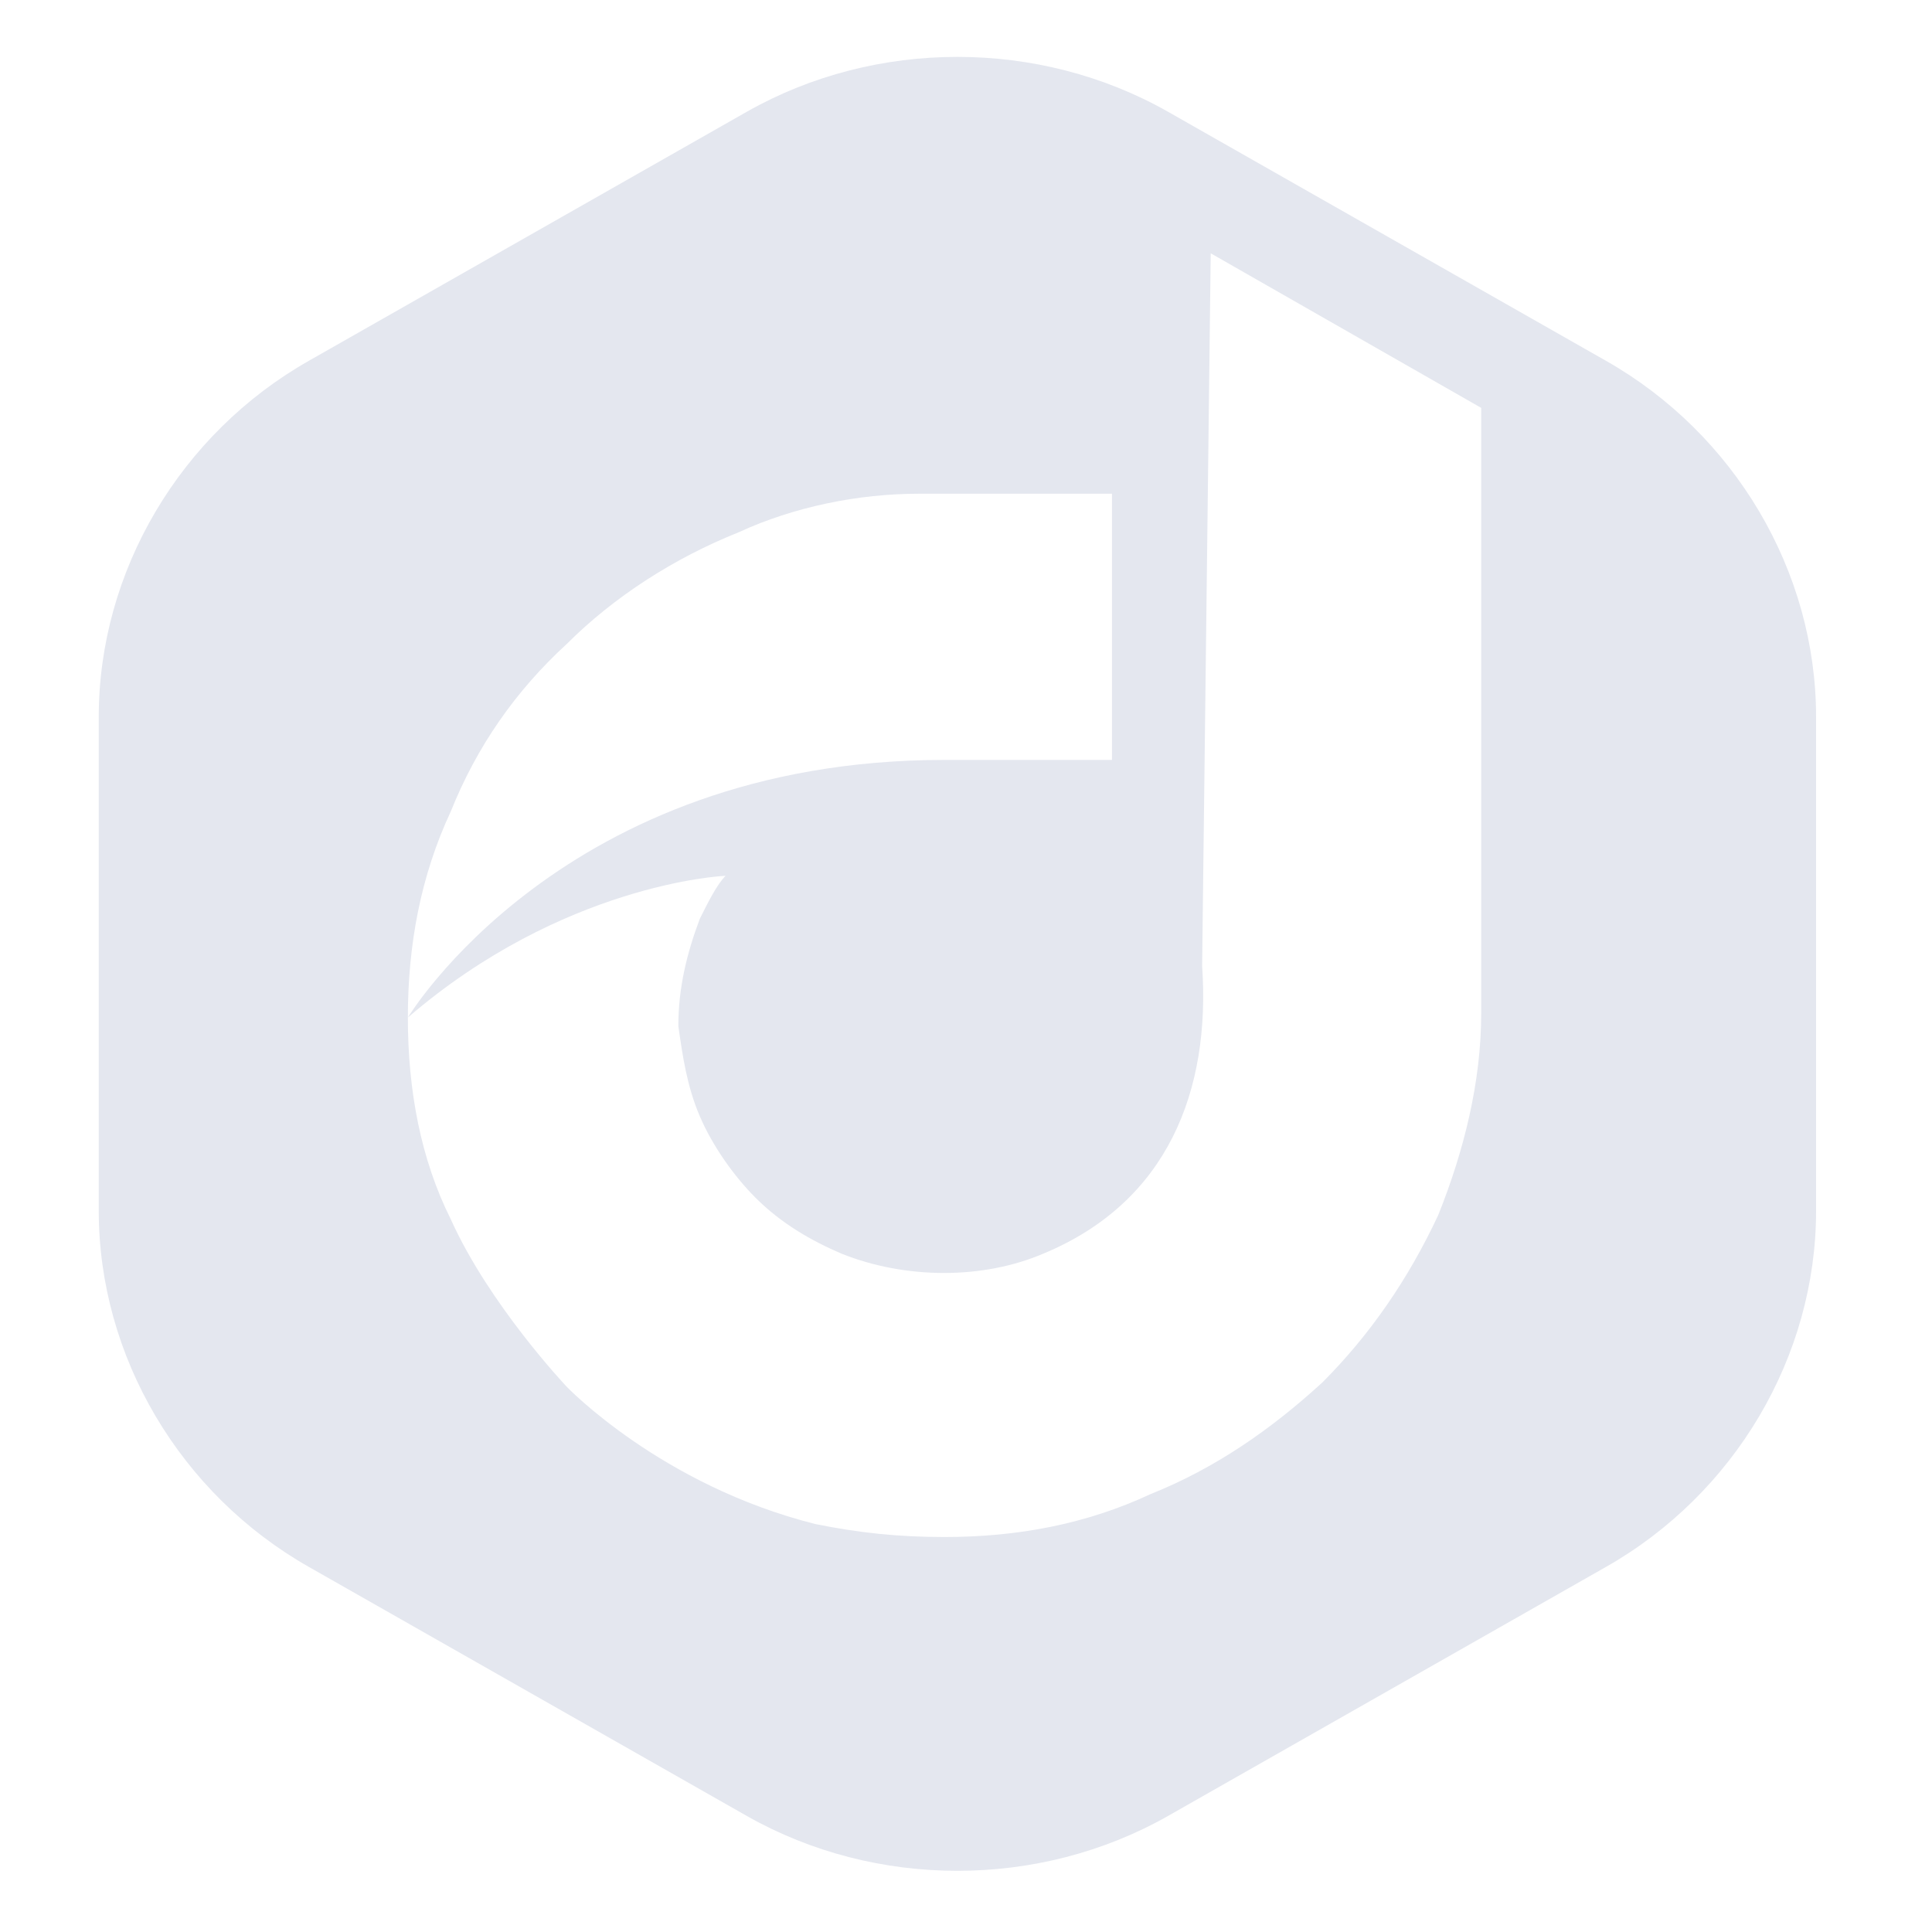 <svg xmlns="http://www.w3.org/2000/svg" id="Layer_1" width="45" height="45" viewBox="-2 3 45 45"><style>.st0{fill:#e4e7ef}</style><path class="st0" d="M35.4 11.4L25.2 5.6c-3-1.7-6.8-1.7-9.8 0L5.2 11.4c-3 1.7-4.9 4.9-4.9 8.3v11.5c0 3.4 1.9 6.6 4.9 8.3l10.2 5.8c3 1.7 6.8 1.7 9.8 0l10.2-5.8c3-1.7 4.9-4.9 4.9-8.3V19.7c0-3.4-1.9-6.6-4.9-8.3zm-2.9 15.2c0 1.6-.4 3.2-1 4.7-.7 1.5-1.6 2.8-2.7 3.9-1.2 1.1-2.5 2-4 2.6-1.5.7-3.1 1-4.8 1-1.1 0-2-.1-3-.3-3.6-.9-5.8-3.2-5.8-3.2s-1.8-1.9-2.7-3.9c-.7-1.4-1-3-1-4.7 0-1.7.3-3.3 1-4.8.6-1.5 1.5-2.8 2.7-3.9 1.1-1.1 2.5-2 4-2.6 1.3-.6 2.8-.9 4.2-.9h4.5v6.2H20c-8.9 0-12.5 6-12.5 6 3.6-3.1 7.3-3.3 7.4-3.3-.2.2-.4.6-.6 1-.3.8-.5 1.6-.5 2.5.1.7.2 1.4.5 2.1s.8 1.4 1.3 1.9c.6.6 1.3 1 2 1.3 1.5.6 3.3.6 4.7 0 2.9-1.2 3.9-3.8 3.7-6.7l.2-16.6 6.3 3.6v14.1z"></path></svg>